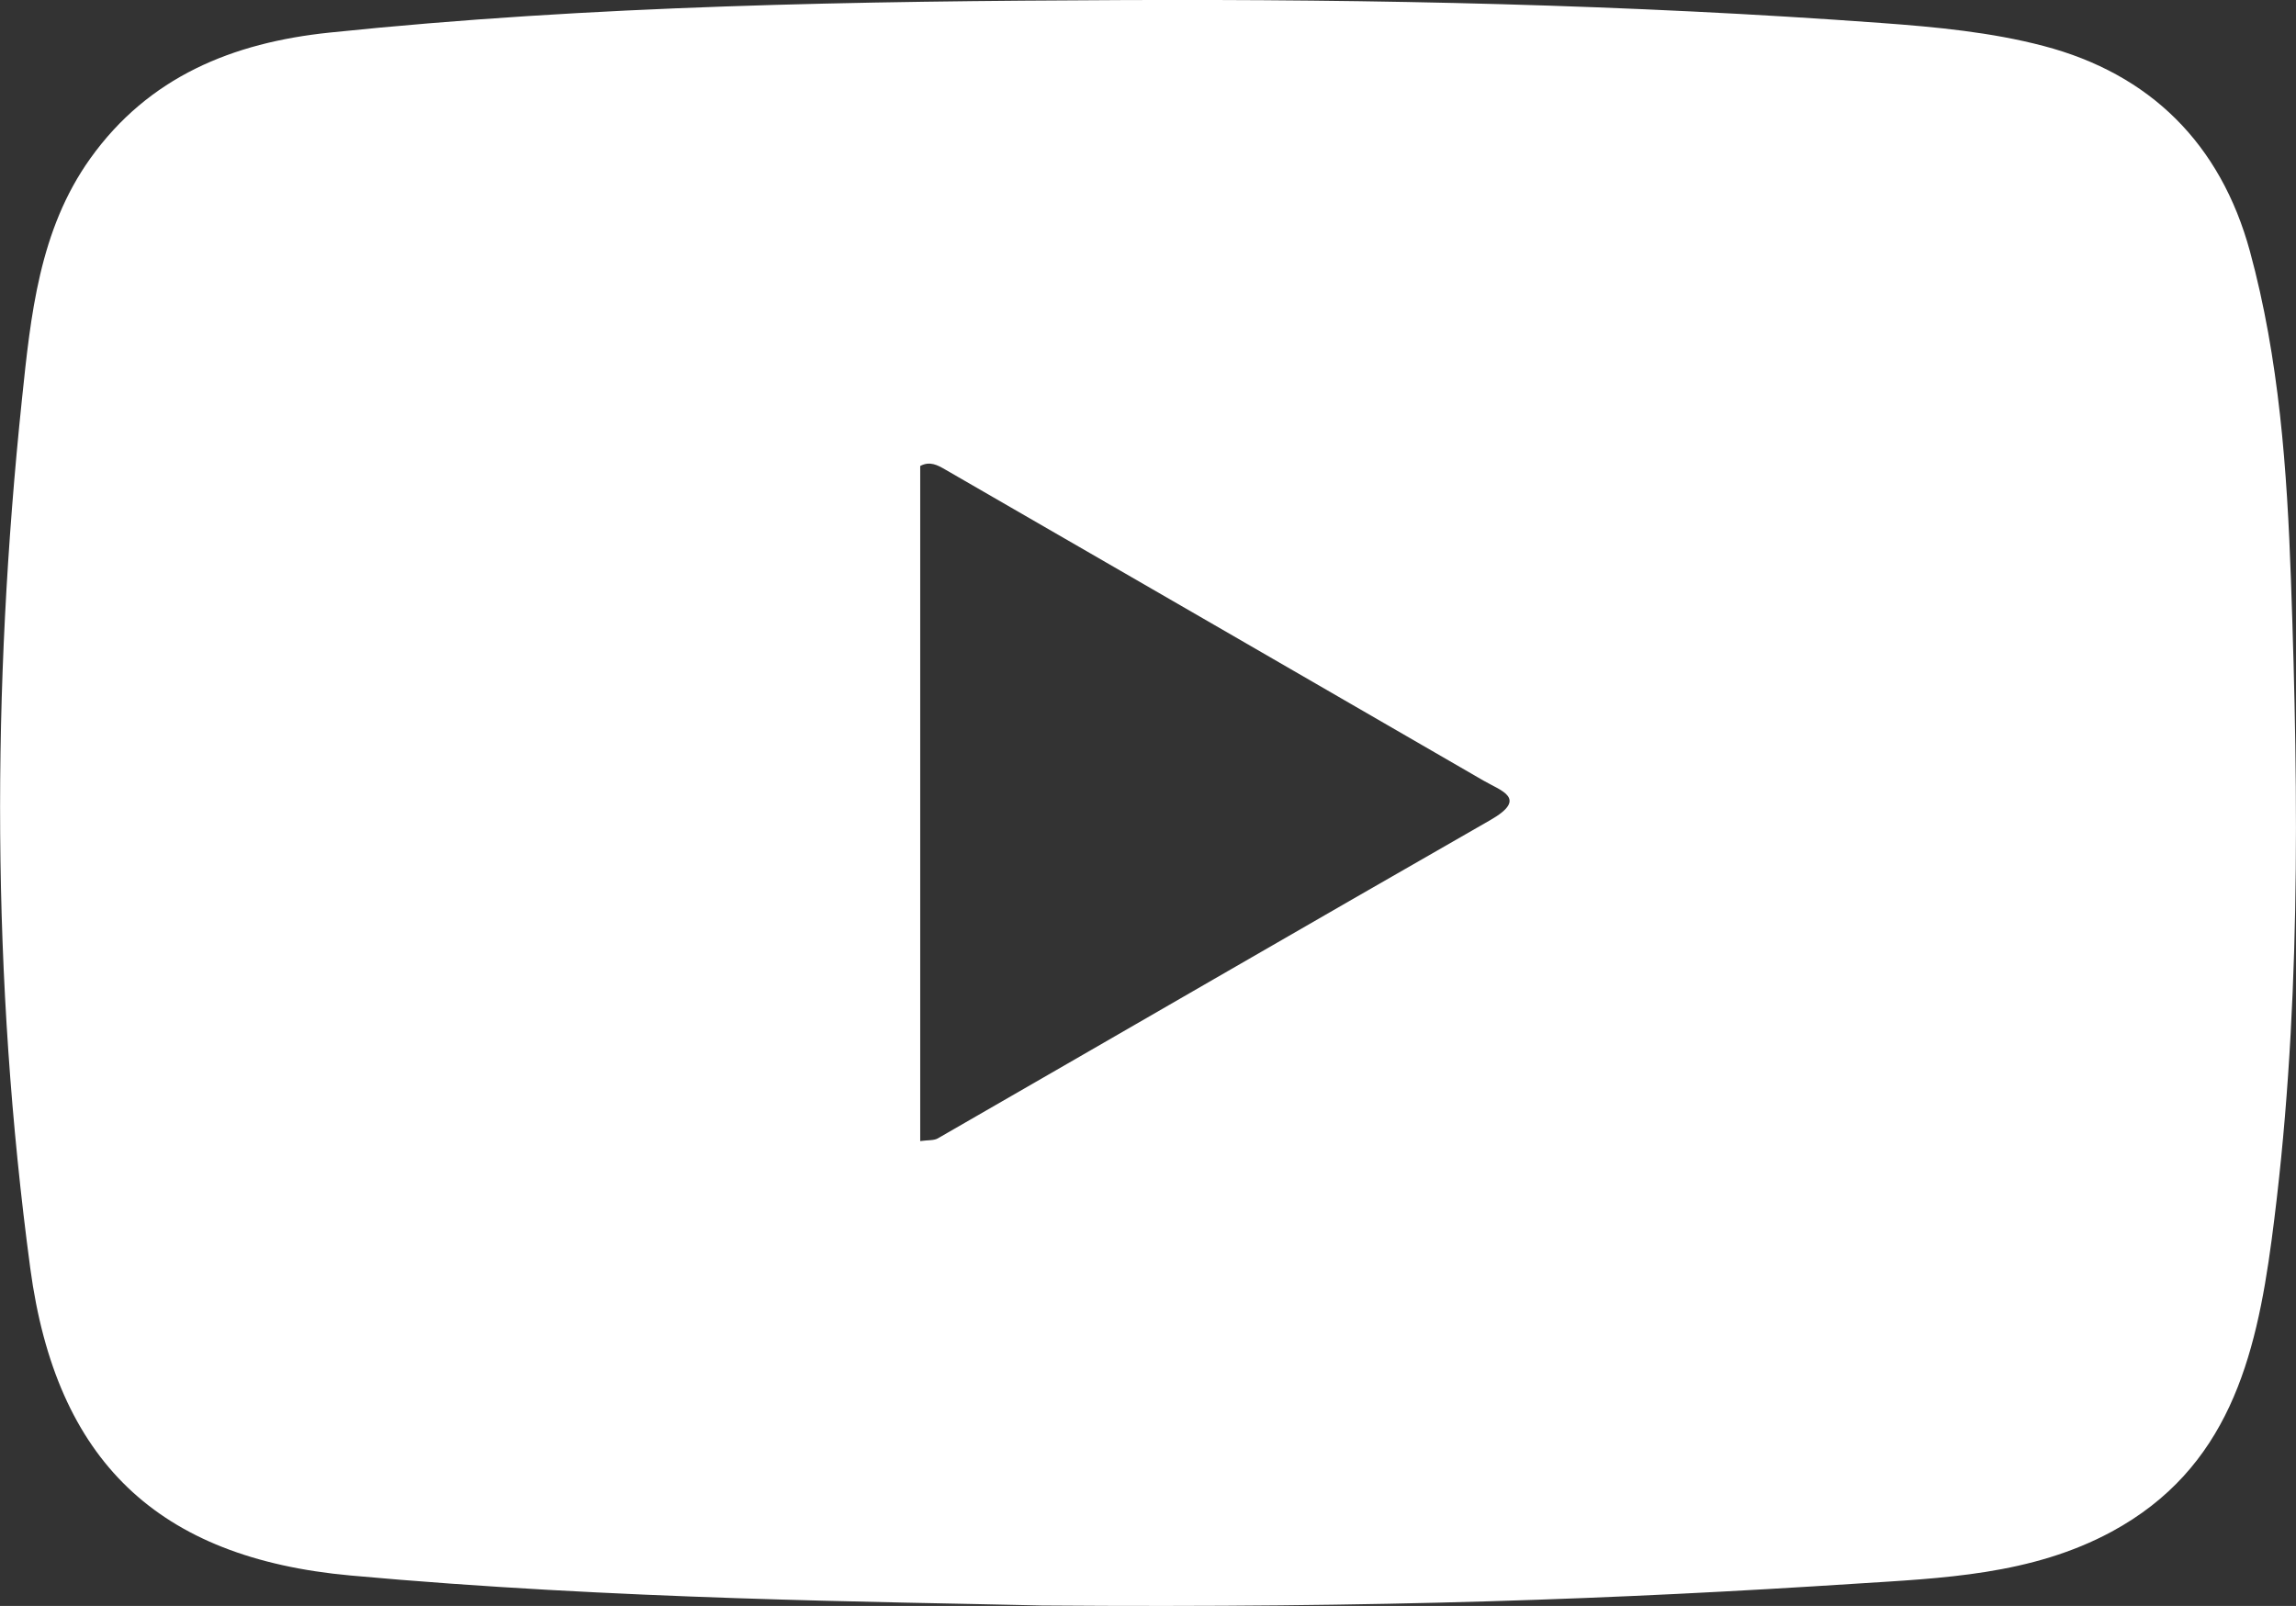 <?xml version="1.0" encoding="utf-8"?>
<!-- Generator: Adobe Illustrator 16.0.0, SVG Export Plug-In . SVG Version: 6.00 Build 0)  -->
<!DOCTYPE svg PUBLIC "-//W3C//DTD SVG 1.1//EN" "http://www.w3.org/Graphics/SVG/1.1/DTD/svg11.dtd">
<svg version="1.1" id="Capa_1" xmlns="http://www.w3.org/2000/svg" xmlns:xlink="http://www.w3.org/1999/xlink" x="0px" y="0px"
	 width="26.016px" height="18.2px" viewBox="0 0 26.016 18.2" enable-background="new 0 0 26.016 18.2" xml:space="preserve">
<rect x="0" y="0" width="26.016" height="18.2" fill="#333333" stroke="none"/>
<g>
	<g>
		<path fill="#FFFFFF" d="M11.804,18.195c-1.814-0.043-4.828-0.066-7.834-0.34c-2.183-0.199-3.334-1.298-3.627-3.482
			c-0.44-3.281-0.438-6.566-0.094-9.851c0.099-0.943,0.194-1.914,0.774-2.726C1.685,0.87,2.635,0.483,3.737,0.369
			c2.982-0.31,5.975-0.356,8.969-0.368c2.876-0.012,5.749,0.05,8.618,0.26c0.614,0.045,1.239,0.104,1.832,0.26
			c1.211,0.318,2.006,1.111,2.338,2.327c0.332,1.219,0.421,2.479,0.465,3.729c0.088,2.493,0.112,4.989-0.219,7.474
			c-0.179,1.341-0.493,2.593-1.812,3.307c-0.91,0.492-1.921,0.527-2.904,0.59C18.354,18.121,15.68,18.225,11.804,18.195z
			 M10.427,12.932c0.089-0.013,0.153-0.005,0.198-0.03c2.087-1.201,4.17-2.41,6.26-3.607c0.434-0.248,0.126-0.331-0.075-0.448
			c-2.032-1.176-4.066-2.352-6.1-3.526c-0.085-0.049-0.173-0.099-0.283-0.04C10.427,7.822,10.427,10.367,10.427,12.932z"/>
	</g>
</g>
</svg>
